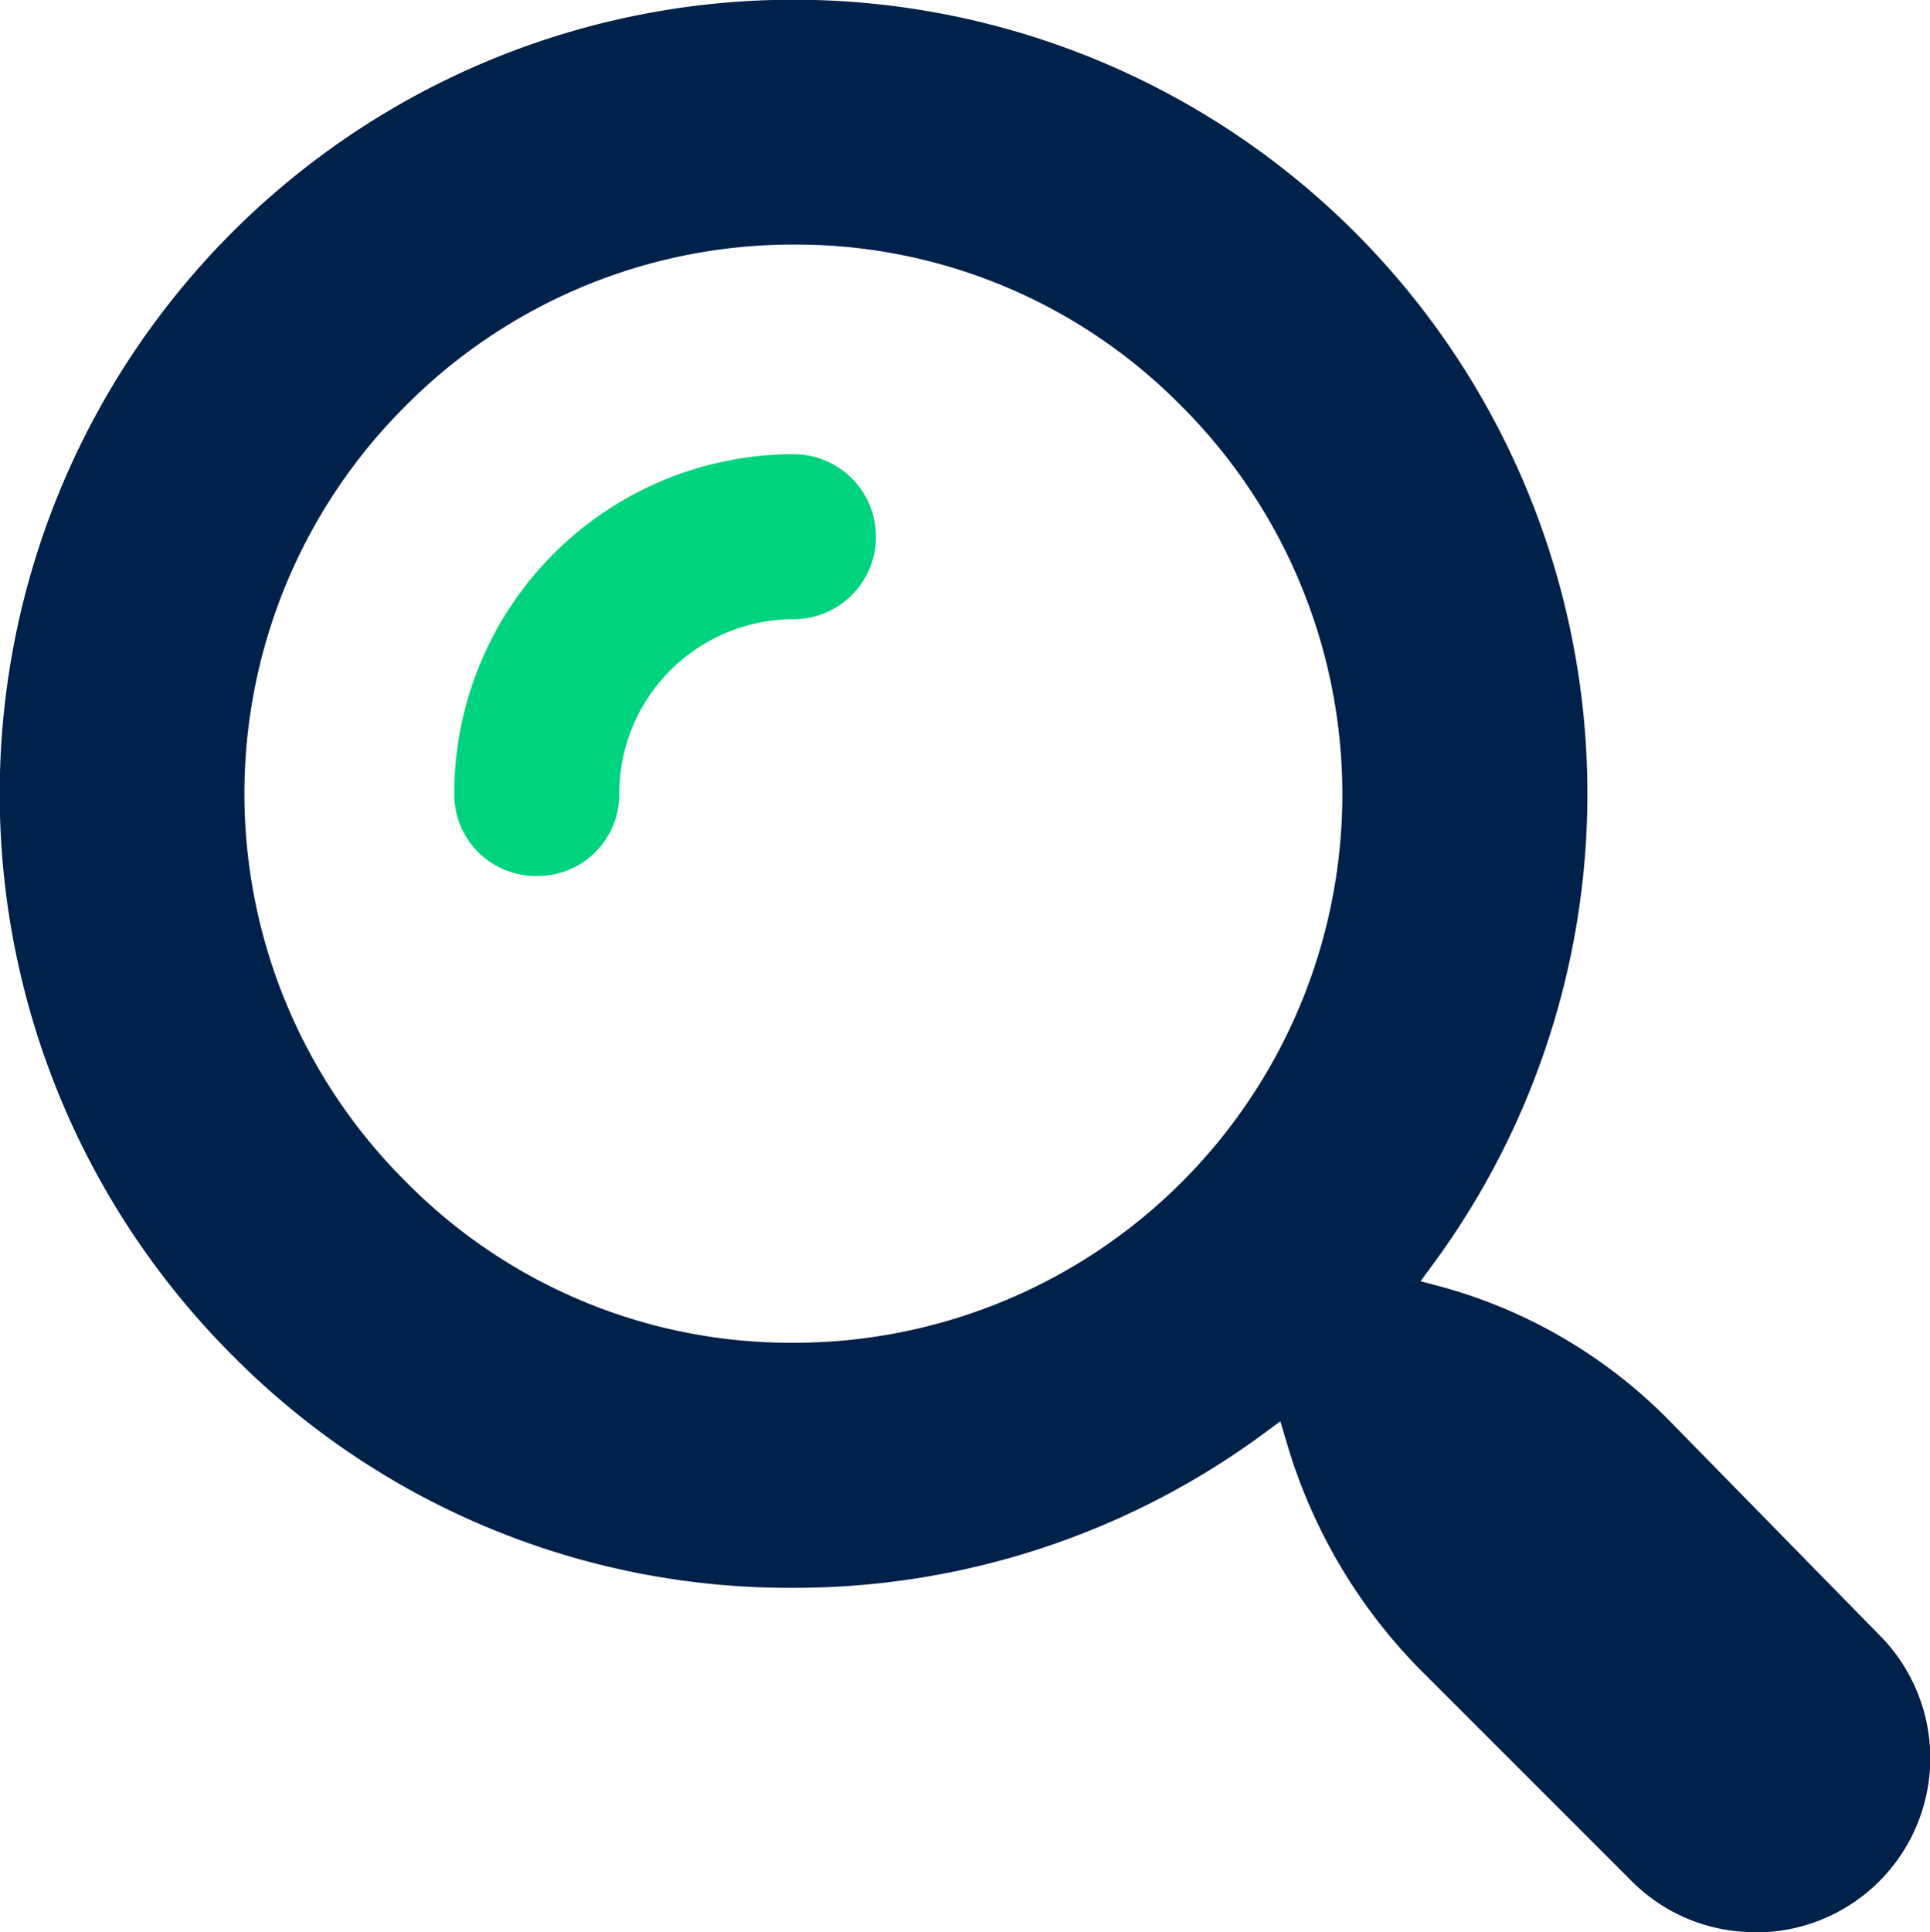 <svg xmlns="http://www.w3.org/2000/svg" width="41.96" height="41.997" viewBox="0 0 41.96 41.997">
    <g data-name="Group 2378">
        <path data-name="Path 3190" d="M147.673 42.557a3.771 3.771 0 0 1-2.685-1.1l-4.643-4.642a11.741 11.741 0 0 1-2.876-4.932l-.129-.429-.361.266a17.2 17.2 0 0 1-10.251 3.353 17.03 17.03 0 0 1-12.175-5.057 17.259 17.259 0 1 1 26.111-1.981l-.274.373.447.119a11.04 11.04 0 0 1 4.923 2.873l4.594 4.688a3.788 3.788 0 0 1-2.682 6.474m-20.9-36.686a11.87 11.87 0 0 0-8.448 3.505 11.89 11.89 0 0 0 0 16.86 11.746 11.746 0 0 0 8.412 3.505 11.922 11.922 0 0 0 8.448-20.365 11.748 11.748 0 0 0-8.412-3.505" transform="translate(-109.505 -.56)" style="fill:#00214a"/>
        <path data-name="Path 3191" d="M120.668 19.094a1.775 1.775 0 0 1-1.794-1.794 7.383 7.383 0 0 1 7.375-7.375 1.794 1.794 0 1 1 0 3.588 3.79 3.79 0 0 0-3.787 3.787 1.775 1.775 0 0 1-1.794 1.794" transform="translate(-108.998 -.053)" style="fill:#00d37e"/>
    </g>
</svg>
